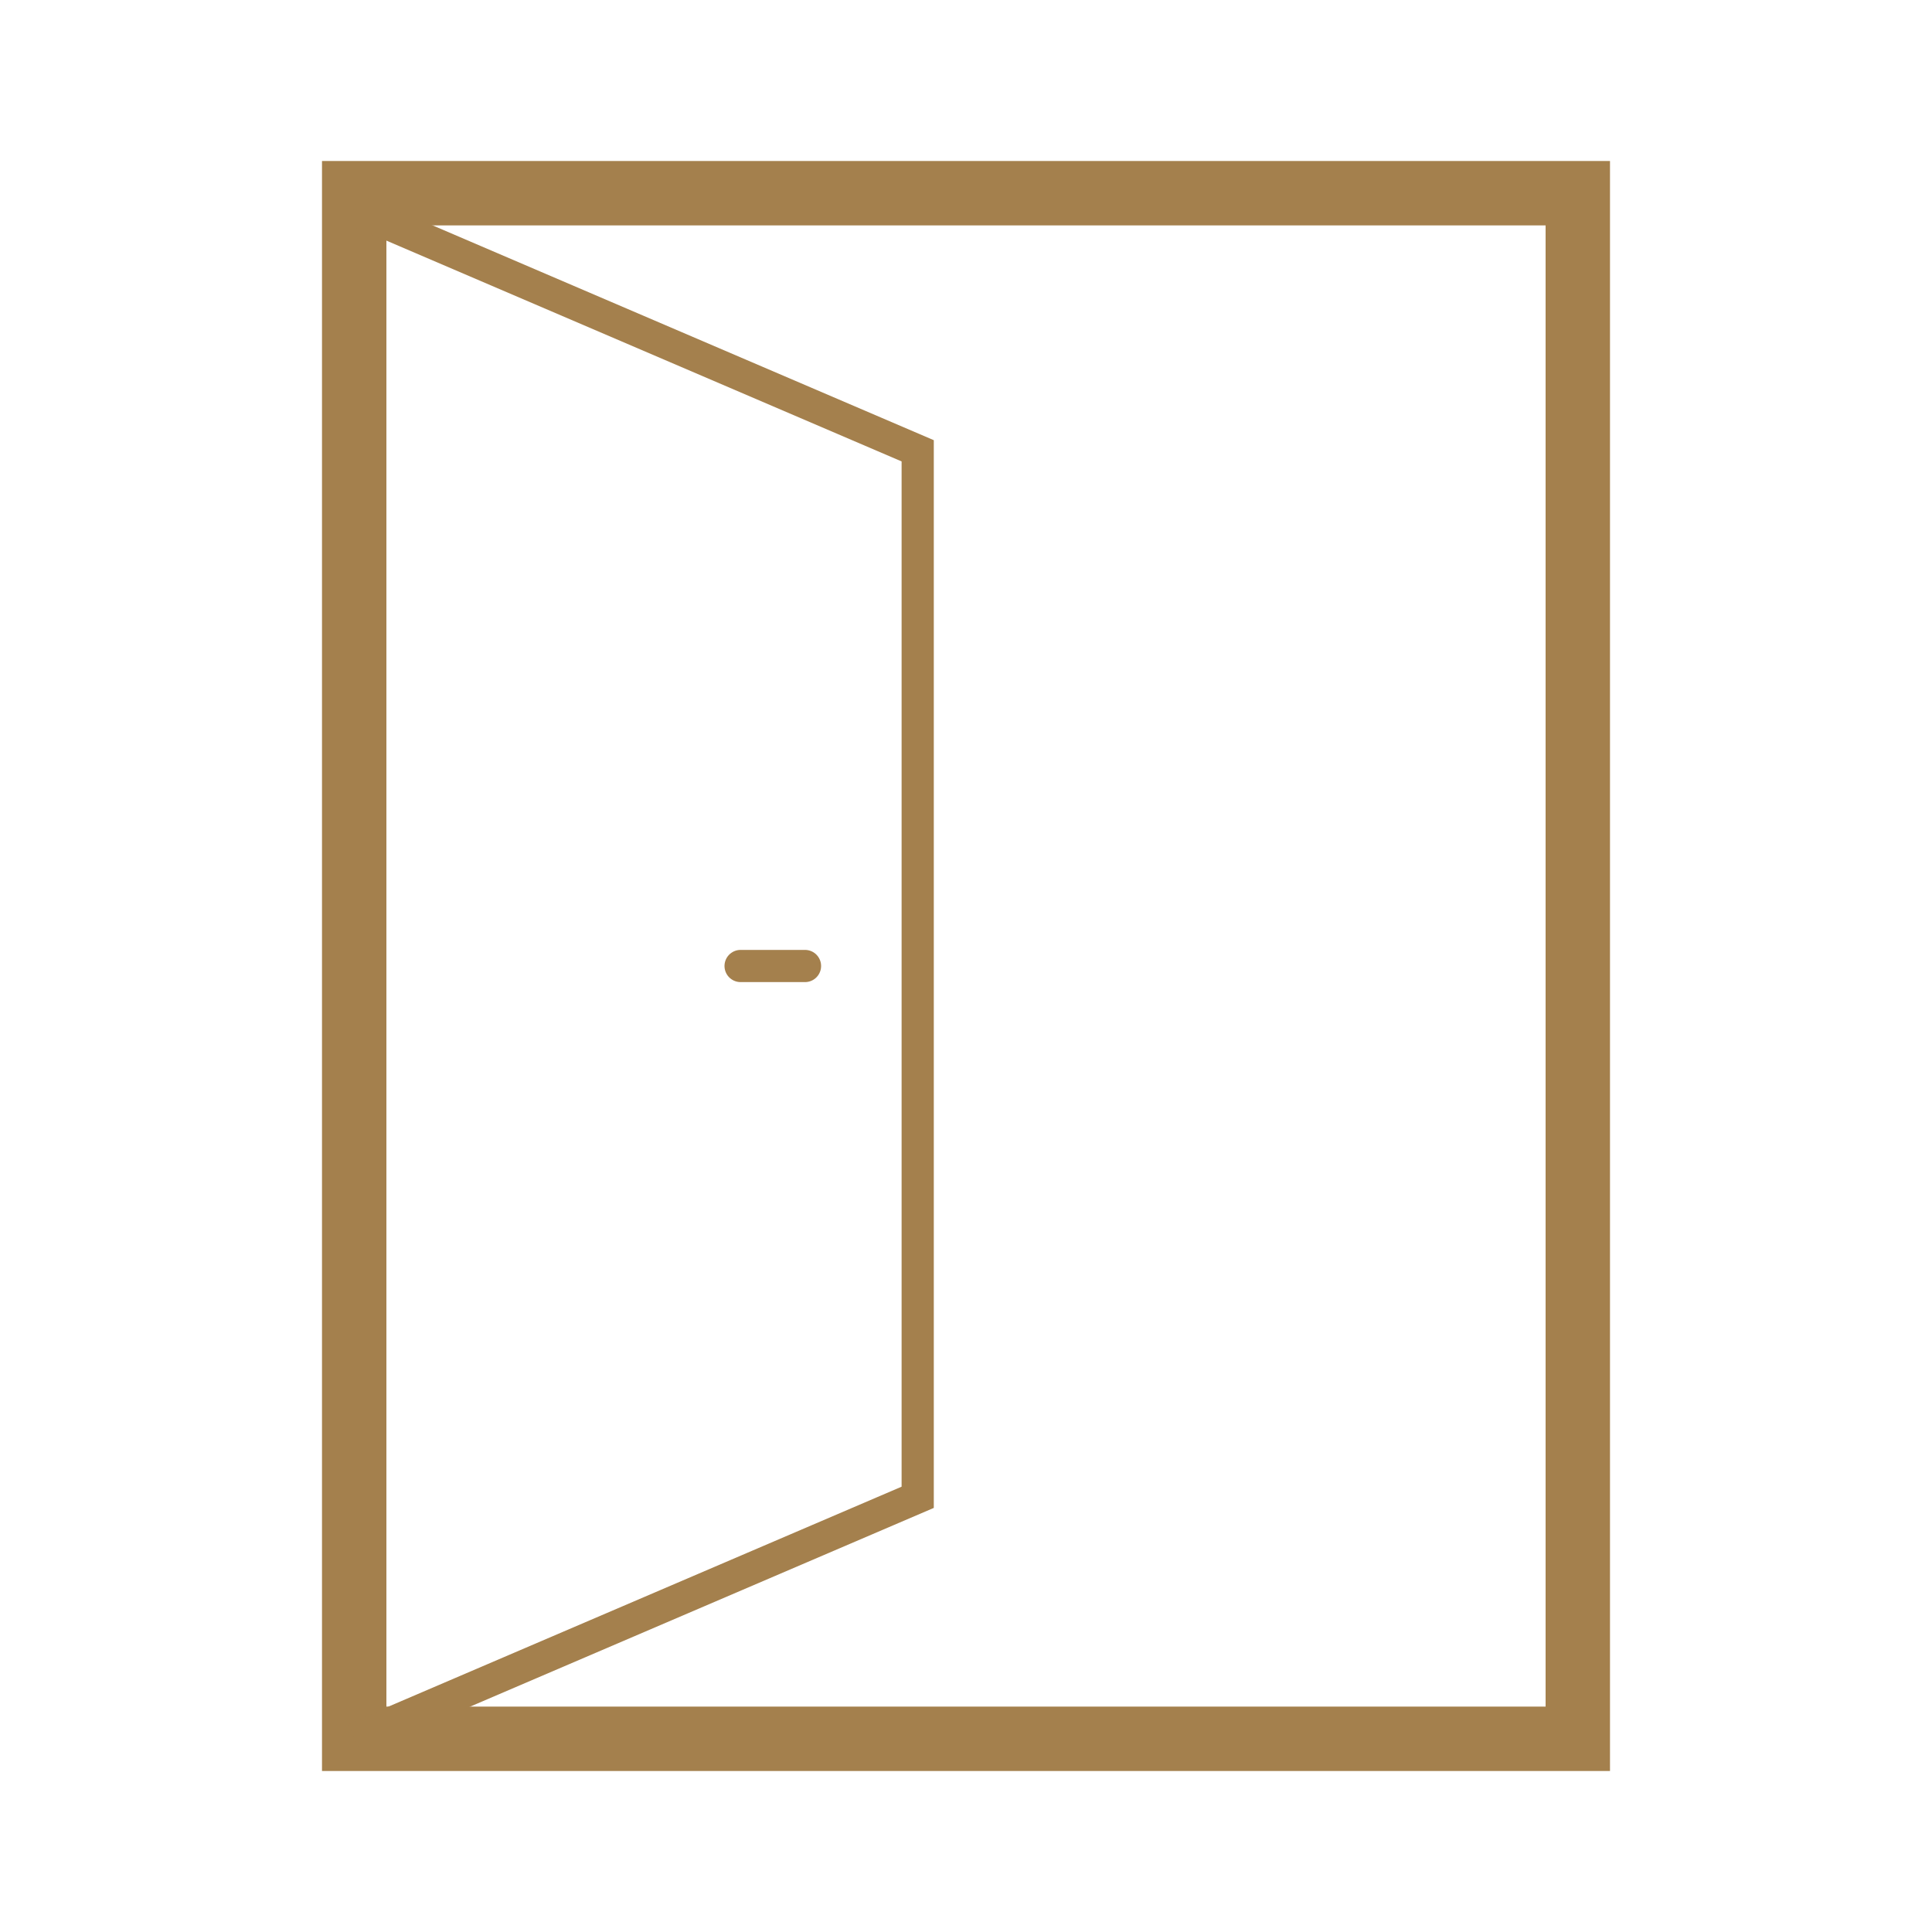 <svg width="120" height="120" viewBox="0 0 120 120" fill="none" xmlns="http://www.w3.org/2000/svg">
<rect x="22" y="12" width="76" height="96" stroke="#A4804D" stroke-width="4"/>
<path d="M22 13L57 28V93L22 108" stroke="#A4804D" stroke-width="2"/>
<path d="M46 60H50" stroke="#A4804D" stroke-width="2" stroke-linecap="round"/>
</svg>
